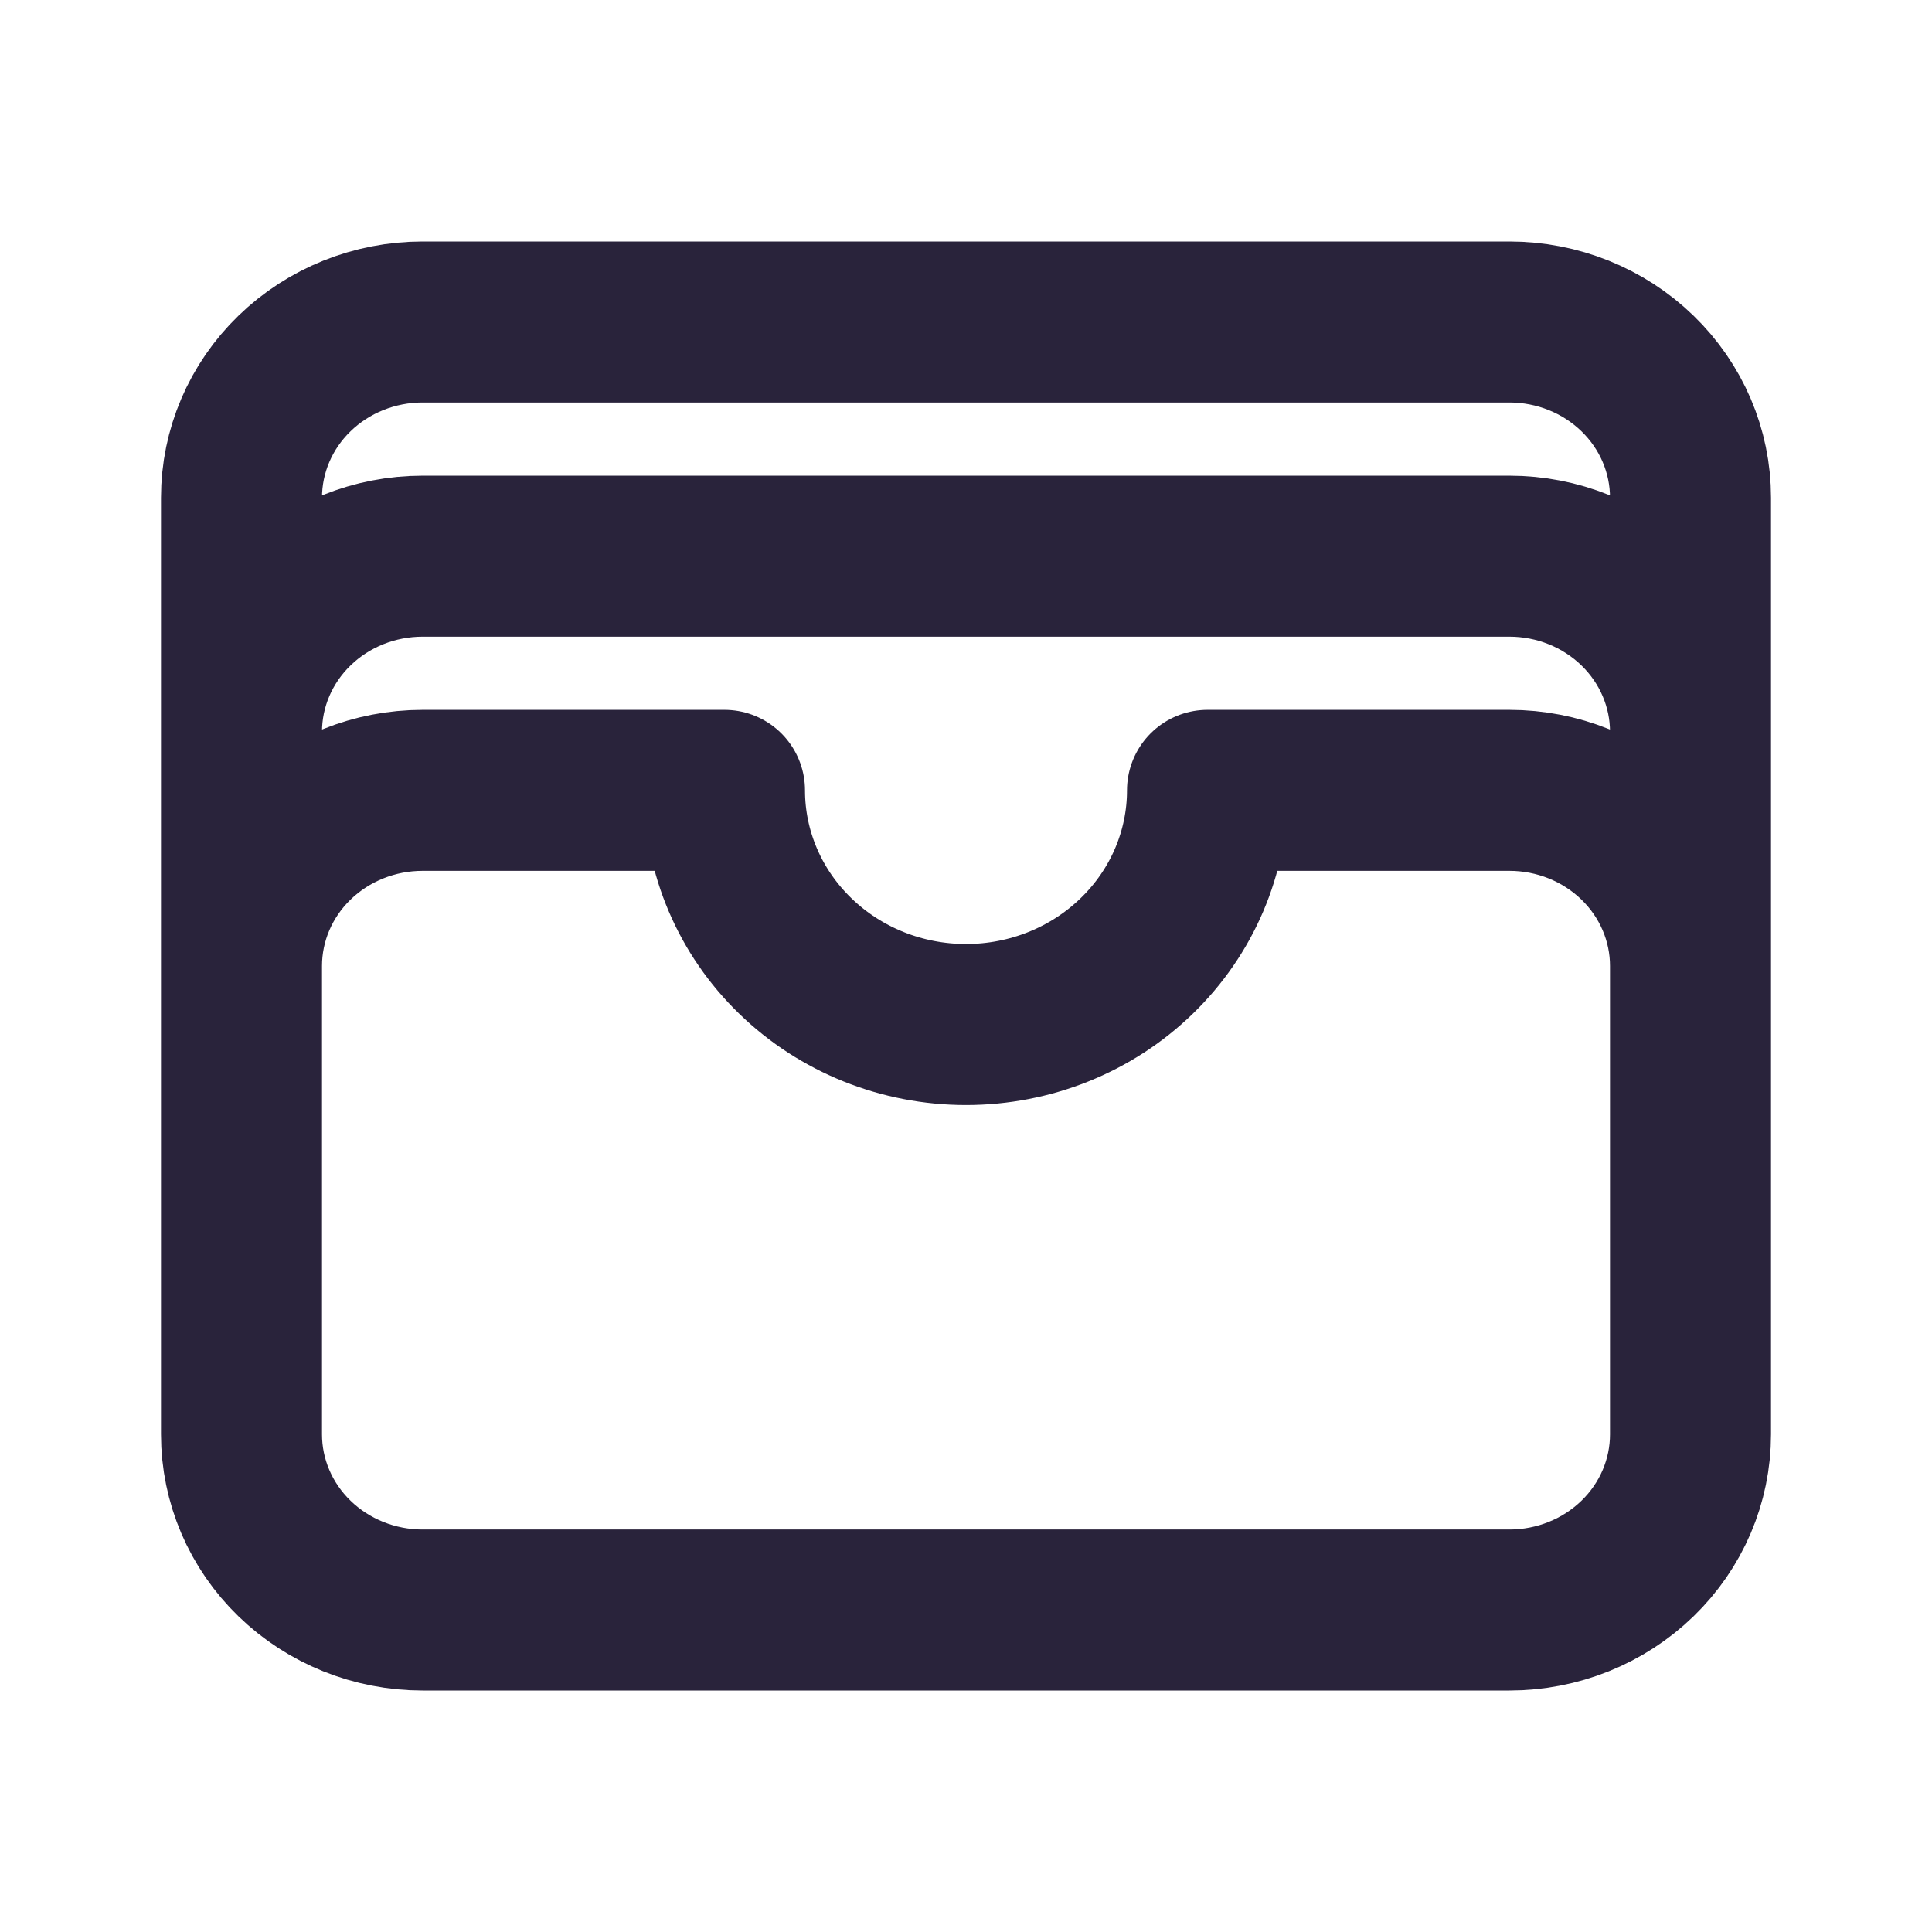 <svg width="24" height="24" viewBox="0 0 24 24" fill="none" xmlns="http://www.w3.org/2000/svg">
<path d="M21 12C21 11.421 20.763 10.866 20.341 10.457C19.919 10.048 19.347 9.818 18.75 9.818H15C15 10.59 14.684 11.33 14.121 11.875C13.559 12.421 12.796 12.727 12 12.727C11.204 12.727 10.441 12.421 9.879 11.875C9.316 11.33 9 10.59 9 9.818H5.25C4.653 9.818 4.081 10.048 3.659 10.457C3.237 10.866 3 11.421 3 12M21 12V17.818C21 18.397 20.763 18.952 20.341 19.361C19.919 19.77 19.347 20 18.75 20H5.25C4.653 20 4.081 19.77 3.659 19.361C3.237 18.952 3 18.397 3 17.818V12M21 12V9.091M3 12V9.091M21 9.091C21 8.512 20.763 7.957 20.341 7.548C19.919 7.139 19.347 6.909 18.75 6.909H5.25C4.653 6.909 4.081 7.139 3.659 7.548C3.237 7.957 3 8.512 3 9.091M21 9.091V6.182C21 5.603 20.763 5.048 20.341 4.639C19.919 4.23 19.347 4 18.75 4H5.25C4.653 4 4.081 4.23 3.659 4.639C3.237 5.048 3 5.603 3 6.182V9.091" stroke="#29233B" stroke-width="2" stroke-linecap="round" stroke-linejoin="round"/>
</svg>
